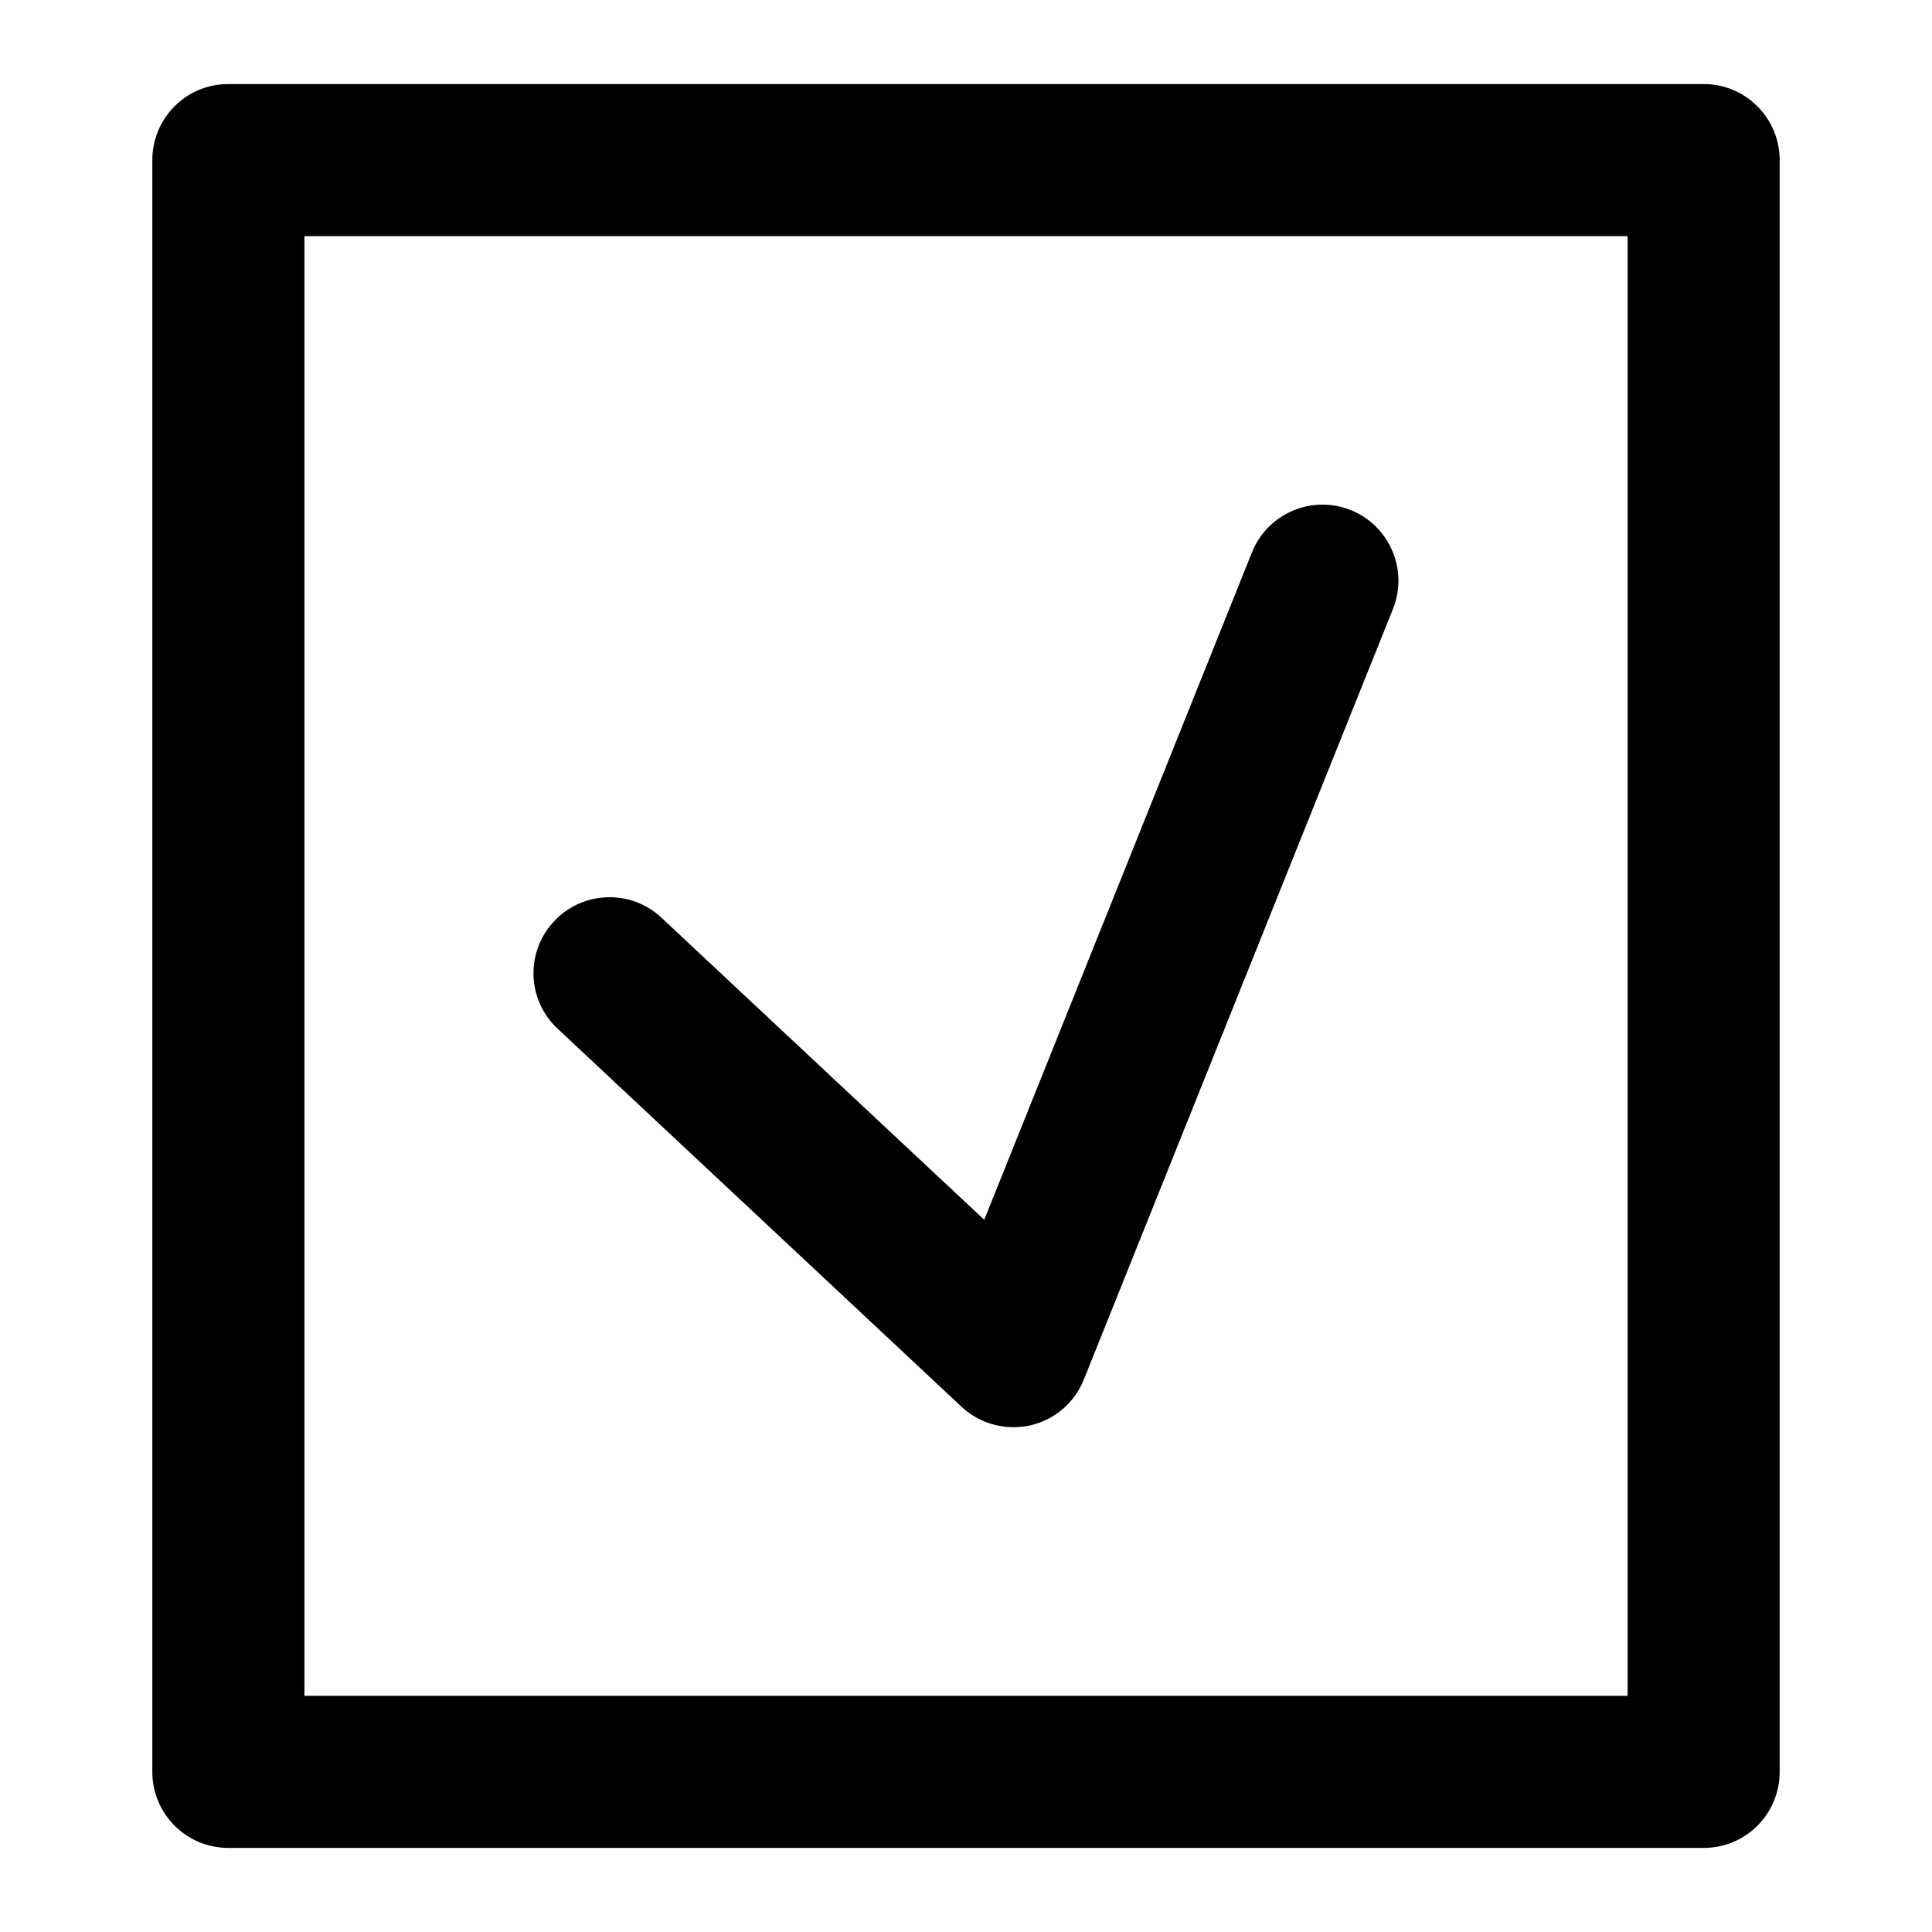 <?xml version="1.0" encoding="UTF-8"?>
<!-- Uploaded to: ICON Repo, www.svgrepo.com, Generator: ICON Repo Mixer Tools -->
<svg fill="#000000" width="800px" height="800px" version="1.1" viewBox="144 144 512 512" xmlns="http://www.w3.org/2000/svg">
 <g>
  <path d="m595.53 166.28h-391.06c-11.133 0-20.102 9.02-20.102 20.152v427.13c0 11.133 9.02 20.152 20.102 20.152h391.06c11.133 0 20.102-9.02 20.102-20.152v-427.13c0-11.082-8.969-20.152-20.102-20.152zm-20.203 427.13h-350.65v-386.82h350.65z"/>
  <path d="m398.79 516.78c3.777 3.527 8.715 5.441 13.754 5.441 1.461 0 2.922-0.152 4.383-0.453 6.5-1.461 11.84-5.996 14.309-12.191l81.918-204.2c4.133-10.328-0.906-22.066-11.184-26.199-10.277-4.129-22.066 0.859-26.199 11.238l-70.938 176.84-85.543-80.055c-8.113-7.609-20.859-7.156-28.465 0.957-7.609 8.109-7.207 20.855 0.957 28.465z"/>
 </g>
</svg>